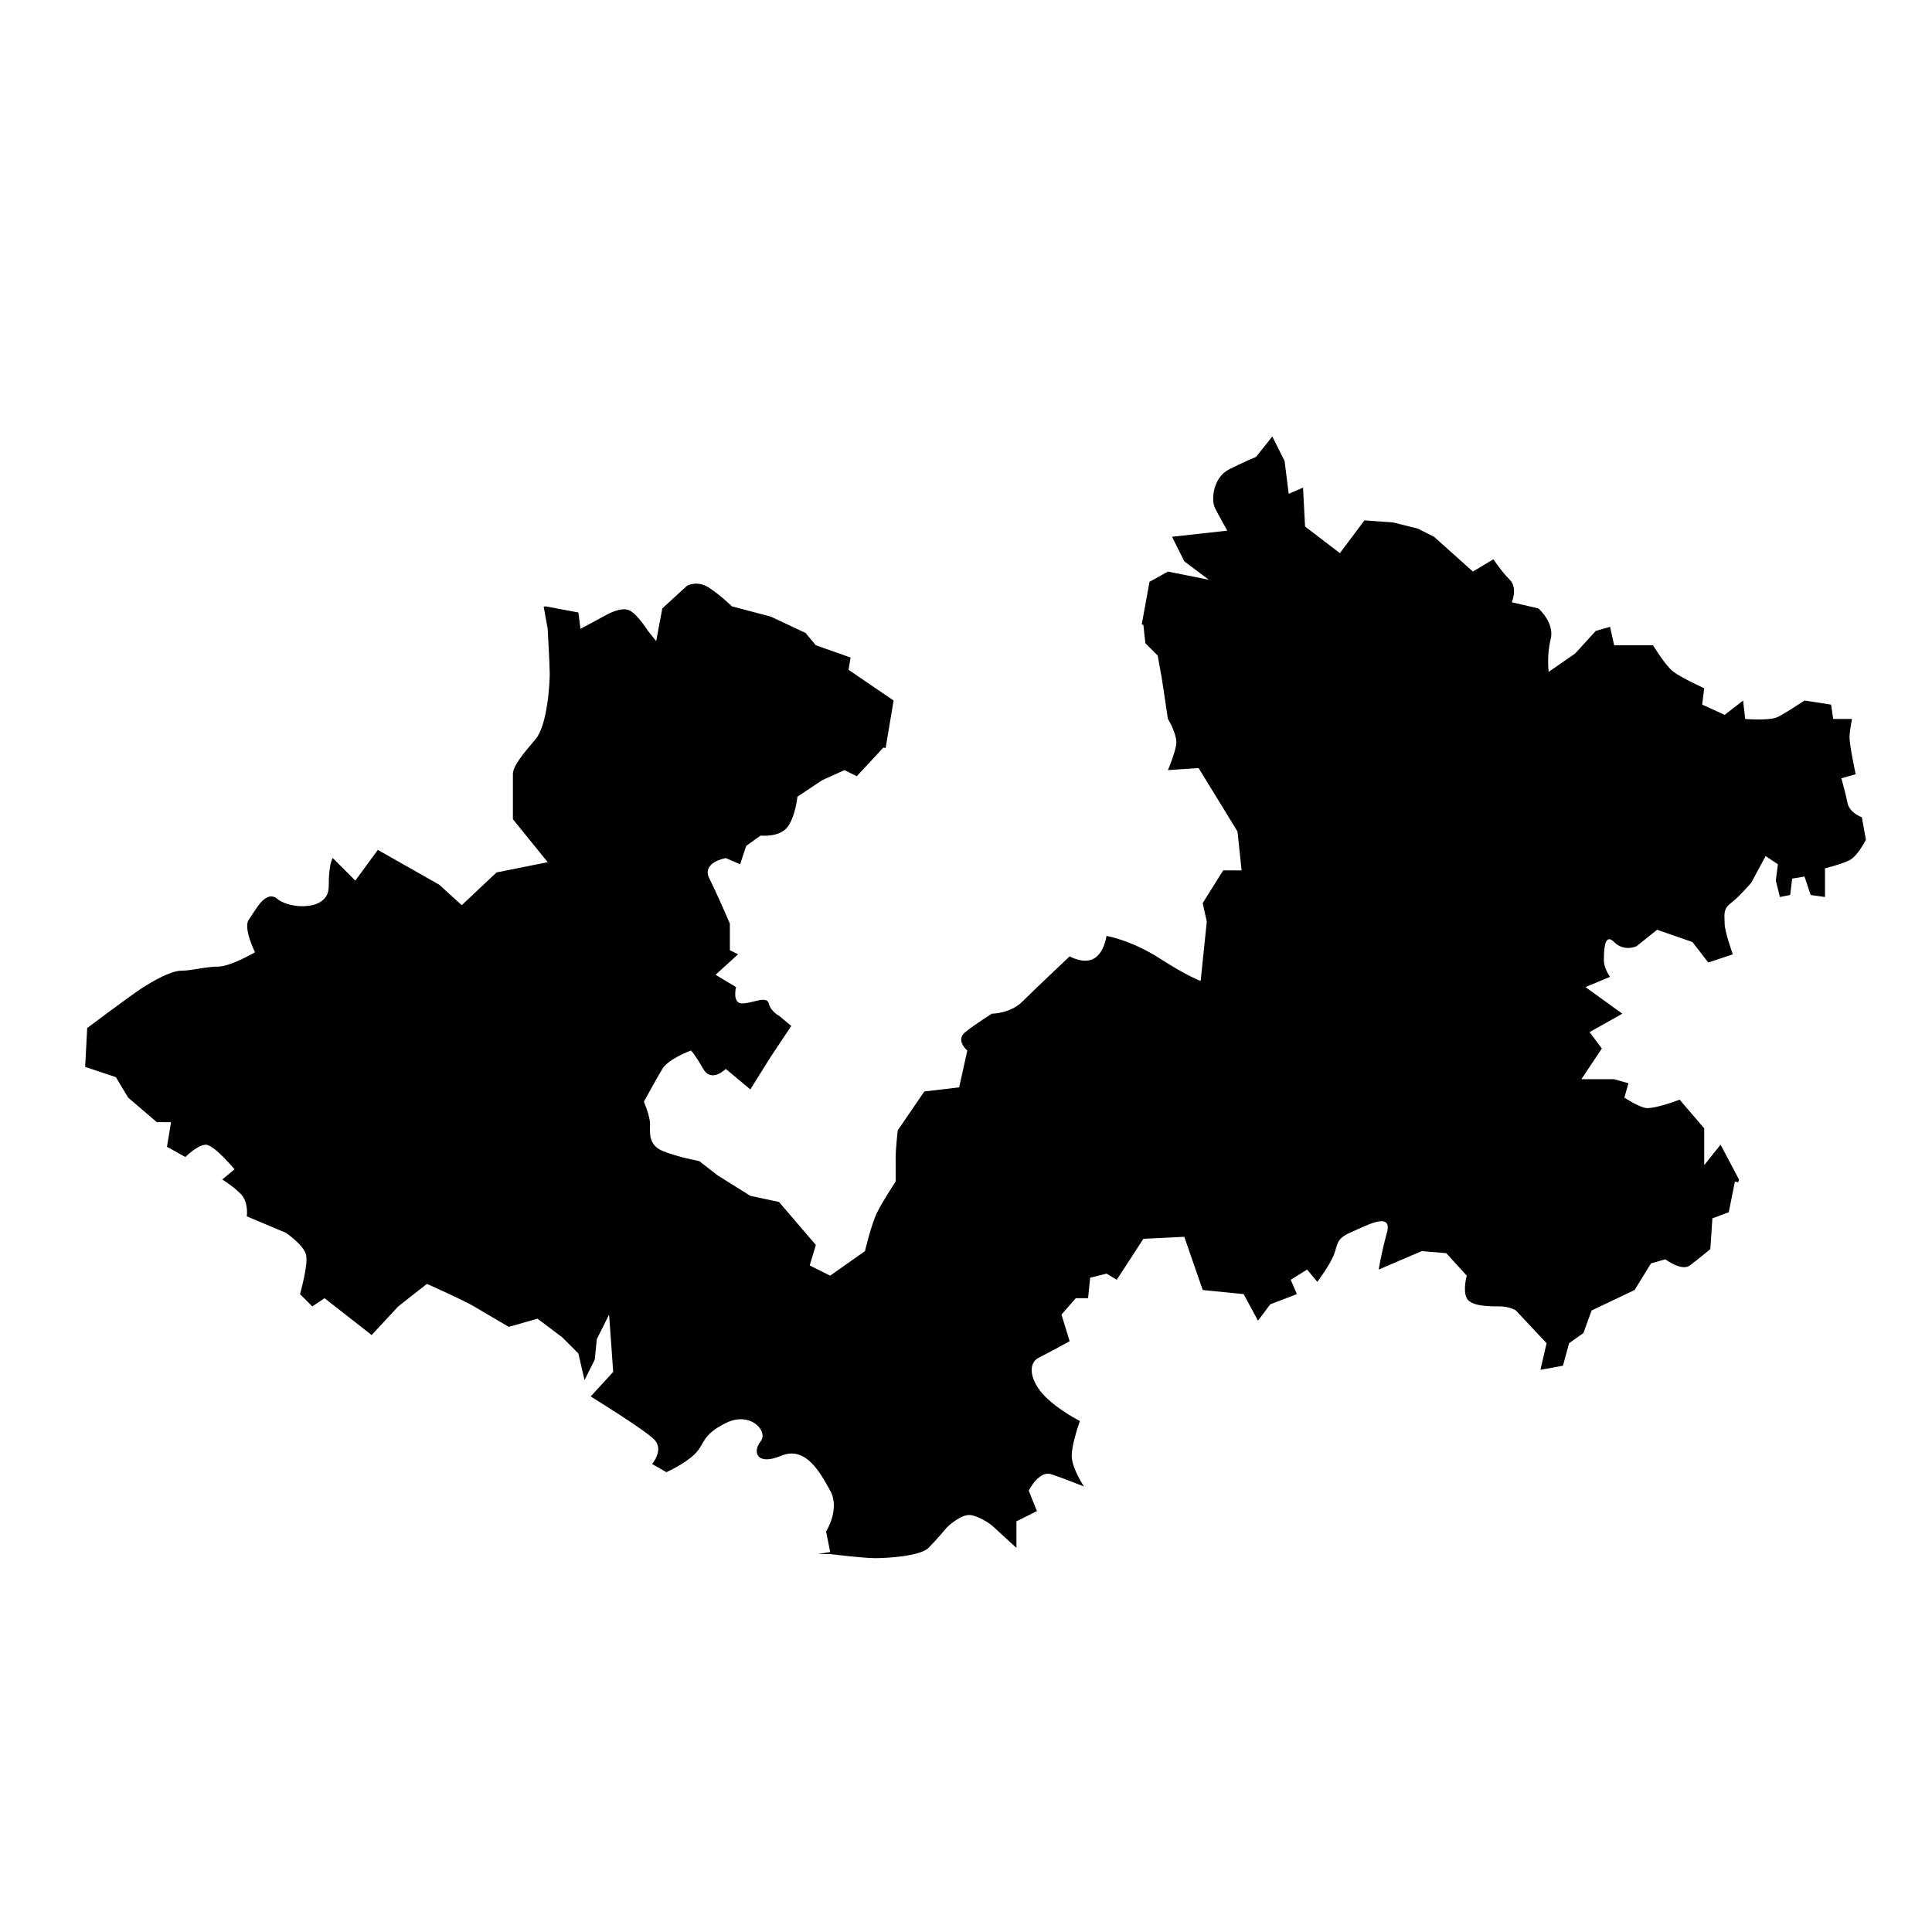 <?xml version="1.0" encoding="UTF-8"?>
<!-- Uploaded to: SVG Repo, www.svgrepo.com, Generator: SVG Repo Mixer Tools -->
<svg fill="#000000" width="800px" height="800px" version="1.1" viewBox="144 144 512 512" xmlns="http://www.w3.org/2000/svg">
 <path d="m209.96 387.68c1.629-2.168 4.34-8.137 7.594-5.426 3.254 2.711 13.559 3.254 13.559-3.254s1.086-7.594 1.086-7.594l5.965 5.965 5.965-8.137 16.273 9.223 5.965 5.426 9.223-8.68 13.559-2.711-9.223-11.391v-11.934c0-2.168 2.711-5.426 5.965-9.223 3.254-3.797 3.797-15.188 3.797-17.355 0-2.168-0.543-11.934-0.543-11.934l-1.062-5.879 0.52-0.086 8.68 1.629 0.543 4.34 7.051-3.797s3.797-2.168 5.965-1.086c2.168 1.086 4.883 5.426 4.883 5.426l2.168 2.711 1.629-8.68 6.508-5.965s2.711-1.629 5.965 0.543c3.254 2.168 5.965 4.883 5.965 4.883l10.305 2.711 9.223 4.34 2.711 3.254 9.223 3.254-0.543 3.254 11.934 8.137-2.106 12.582-0.605-0.109-7.051 7.594-3.254-1.629-5.965 2.711-6.508 4.34s-0.543 5.426-2.711 8.137c-2.168 2.711-7.051 2.168-7.051 2.168l-3.797 2.711-1.629 4.883-3.797-1.629s-6.508 1.086-4.34 5.426c2.168 4.34 5.426 11.934 5.426 11.934v7.051l2.168 1.086-5.965 5.426 5.426 3.254s-1.086 4.34 1.629 4.34c2.711 0 6.508-2.168 7.051 0s2.711 3.254 2.711 3.254l3.254 2.711-5.426 8.137-5.426 8.68-6.508-5.426s-3.797 3.797-5.965 0c-2.168-3.797-3.254-4.883-3.254-4.883s-5.965 2.168-7.594 4.883c-1.629 2.711-4.883 8.68-4.883 8.68s1.629 3.797 1.629 5.965-0.543 5.426 3.254 7.051c3.797 1.629 9.762 2.711 9.762 2.711l4.883 3.797 8.68 5.426 7.594 1.629 9.762 11.391-1.629 5.426 5.426 2.711 9.223-6.508s1.629-7.051 3.254-10.305c1.629-3.254 4.883-8.137 4.883-8.137v-6.508c0-2.168 0.543-7.051 0.543-7.051l7.051-10.305 9.223-1.086 2.168-9.762s-3.254-2.711-0.543-4.883c2.711-2.168 7.051-4.883 7.051-4.883s4.883 0 8.137-3.254c3.254-3.254 12.477-11.934 12.477-11.934s3.797 2.168 6.508 0.543c2.711-1.629 3.254-5.965 3.254-5.965s6.508 1.086 14.102 5.965c7.594 4.883 10.848 5.965 10.848 5.965l1.629-15.73-1.086-4.883 5.426-8.68h4.883l-1.086-10.305-10.305-16.816-8.137 0.543s1.629-3.797 2.168-6.508c0.543-2.711-2.168-7.051-2.168-7.051l-1.629-10.848-1.086-5.965-3.254-3.254-0.535-4.883-0.434-0.086 2.062-11.305 4.883-2.711 10.848 2.168-6.508-4.883-3.254-6.508 14.645-1.629s-2.168-3.797-3.254-5.965-0.543-8.137 3.797-10.305c4.34-2.168 7.051-3.254 7.051-3.254l4.34-5.426 3.254 6.508 1.086 8.68 3.797-1.629 0.543 10.305 9.223 7.051 6.508-8.68 7.074 0.5 0.52 0.043 6.508 1.629 4.34 2.168 10.305 9.223 5.426-3.254s2.168 3.254 4.34 5.426c2.168 2.168 0.543 5.965 0.543 5.965l7.051 1.629s4.34 3.797 3.254 8.137c-1.086 4.34-0.543 8.68-0.543 8.68l7.051-4.883 5.426-5.965 3.797-1.086 1.086 4.883h10.305s3.254 5.426 5.426 7.051c2.168 1.629 8.137 4.34 8.137 4.34l-0.543 4.34 5.965 2.711 4.883-3.797 0.543 4.883s6.508 0.543 8.68-0.543c2.168-1.086 7.051-4.34 7.051-4.34l7.051 1.086 0.543 3.797h4.988c-0.305 1.582-0.652 3.668-0.652 4.883 0 2.168 1.629 9.762 1.629 9.762l-3.797 1.086s1.086 3.797 1.629 6.508 3.797 3.797 3.797 3.797l1.086 5.965s-2.168 4.34-4.34 5.426c-2.168 1.086-6.508 2.168-6.508 2.168v7.594l-3.805-0.543-1.629-4.883-3.254 0.543-0.543 4.34-2.711 0.543-1.086-4.34 0.543-4.34-3.254-2.168-3.797 7.051s-3.254 3.797-5.426 5.426c-2.168 1.629-1.629 3.254-1.629 5.426 0 2.168 2.168 8.137 2.168 8.137l-6.508 2.168-4.188-5.426-9.371-3.254-5.426 4.34s-3.254 1.629-5.965-1.086c-2.711-2.711-2.711 2.711-2.711 4.883 0 2.168 1.629 4.34 1.629 4.34l-6.512 2.711 9.766 7.051-8.68 4.883 3.254 4.34-5.426 8.137h8.68l3.797 1.086-1.086 3.797s3.254 2.168 5.426 2.711c2.168 0.543 9.223-2.168 9.223-2.168l6.508 7.594v9.762l4.34-5.426 4.883 9.223-0.195 0.758-0.887-0.219-1.629 8.137-4.34 1.629-0.543 8.137s-3.254 2.711-5.426 4.34c-2.168 1.629-6.508-1.629-6.508-1.629l-3.797 1.086-4.34 7.051-11.391 5.426-2.172 5.965-3.797 2.711-1.629 5.965-5.965 1.086 1.629-7.051-8.137-8.68s-1.629-1.086-4.34-1.086-7.594 0-8.68-2.168c-1.086-2.168 0-5.965 0-5.965l-5.426-5.965-6.508-0.543-11.391 4.883s0.543-3.797 2.168-9.762c1.629-5.965-5.965-1.629-9.762 0-3.797 1.629-3.254 3.254-4.34 5.965s-4.34 7.051-4.34 7.051l-2.711-3.254-4.34 2.711 1.629 3.797-7.051 2.711-3.254 4.34-3.797-7.051-10.848-1.086-4.883-14.102-10.848 0.543-7.051 10.848-2.711-1.629-4.344 1.086-0.543 5.426h-3.254l-3.797 4.34 2.168 7.051s-4.883 2.711-8.137 4.34c-3.254 1.629-2.168 6.508 1.629 10.305s9.223 6.508 9.223 6.508-2.168 5.965-2.168 9.223c0 3.254 3.254 8.137 3.254 8.137s-5.426-2.168-8.68-3.254c-3.254-1.086-5.965 4.34-5.965 4.34l2.168 5.426-5.426 2.711v7.051l-6.508-5.965s-2.711-2.168-5.426-2.711c-2.711-0.543-6.508 3.254-6.508 3.254s-2.711 3.254-4.883 5.426c-2.168 2.168-10.848 2.711-14.102 2.711s-11.934-1.086-11.934-1.086h-3.254l3.254-0.543-1.086-5.426s3.797-5.965 1.086-10.848c-2.711-4.883-6.508-11.934-13.02-9.223-6.508 2.711-7.594-1.086-5.426-3.797 2.168-2.711-2.711-8.137-9.223-4.883-6.508 3.254-5.426 5.426-8.137 8.137-2.711 2.711-7.594 4.883-7.594 4.883l-3.797-2.168s3.254-3.797 0.543-6.508c-2.711-2.711-16.816-11.391-16.816-11.391l5.965-6.508-1.086-15.188-3.254 6.508-0.543 5.426-2.711 5.426-1.629-7.051-4.34-4.34-6.508-4.883-7.594 2.168s-6.508-3.797-9.223-5.426c-2.711-1.629-12.477-5.965-12.477-5.965l-7.594 5.965-7.051 7.594-12.477-9.762-3.254 2.168-3.254-3.254s2.168-7.594 1.629-10.305c-0.543-2.711-5.426-5.965-5.426-5.965l-10.305-4.34s0.543-3.797-1.629-5.965c-2.168-2.168-4.883-3.797-4.883-3.797l3.254-2.711s-5.426-6.508-7.594-6.508c-2.168 0-5.426 3.254-5.426 3.254l-4.883-2.711 1.086-6.508-3.781-0.016-7.594-6.508-3.254-5.426-8.137-2.711 0.543-10.305s10.848-8.137 14.102-10.305c3.254-2.168 8.137-4.883 10.848-4.883 2.711 0 6.508-1.086 9.762-1.086 3.254 0 9.762-3.797 9.762-3.797 0.004 0-3.25-6.508-1.621-8.68z"/>
</svg>